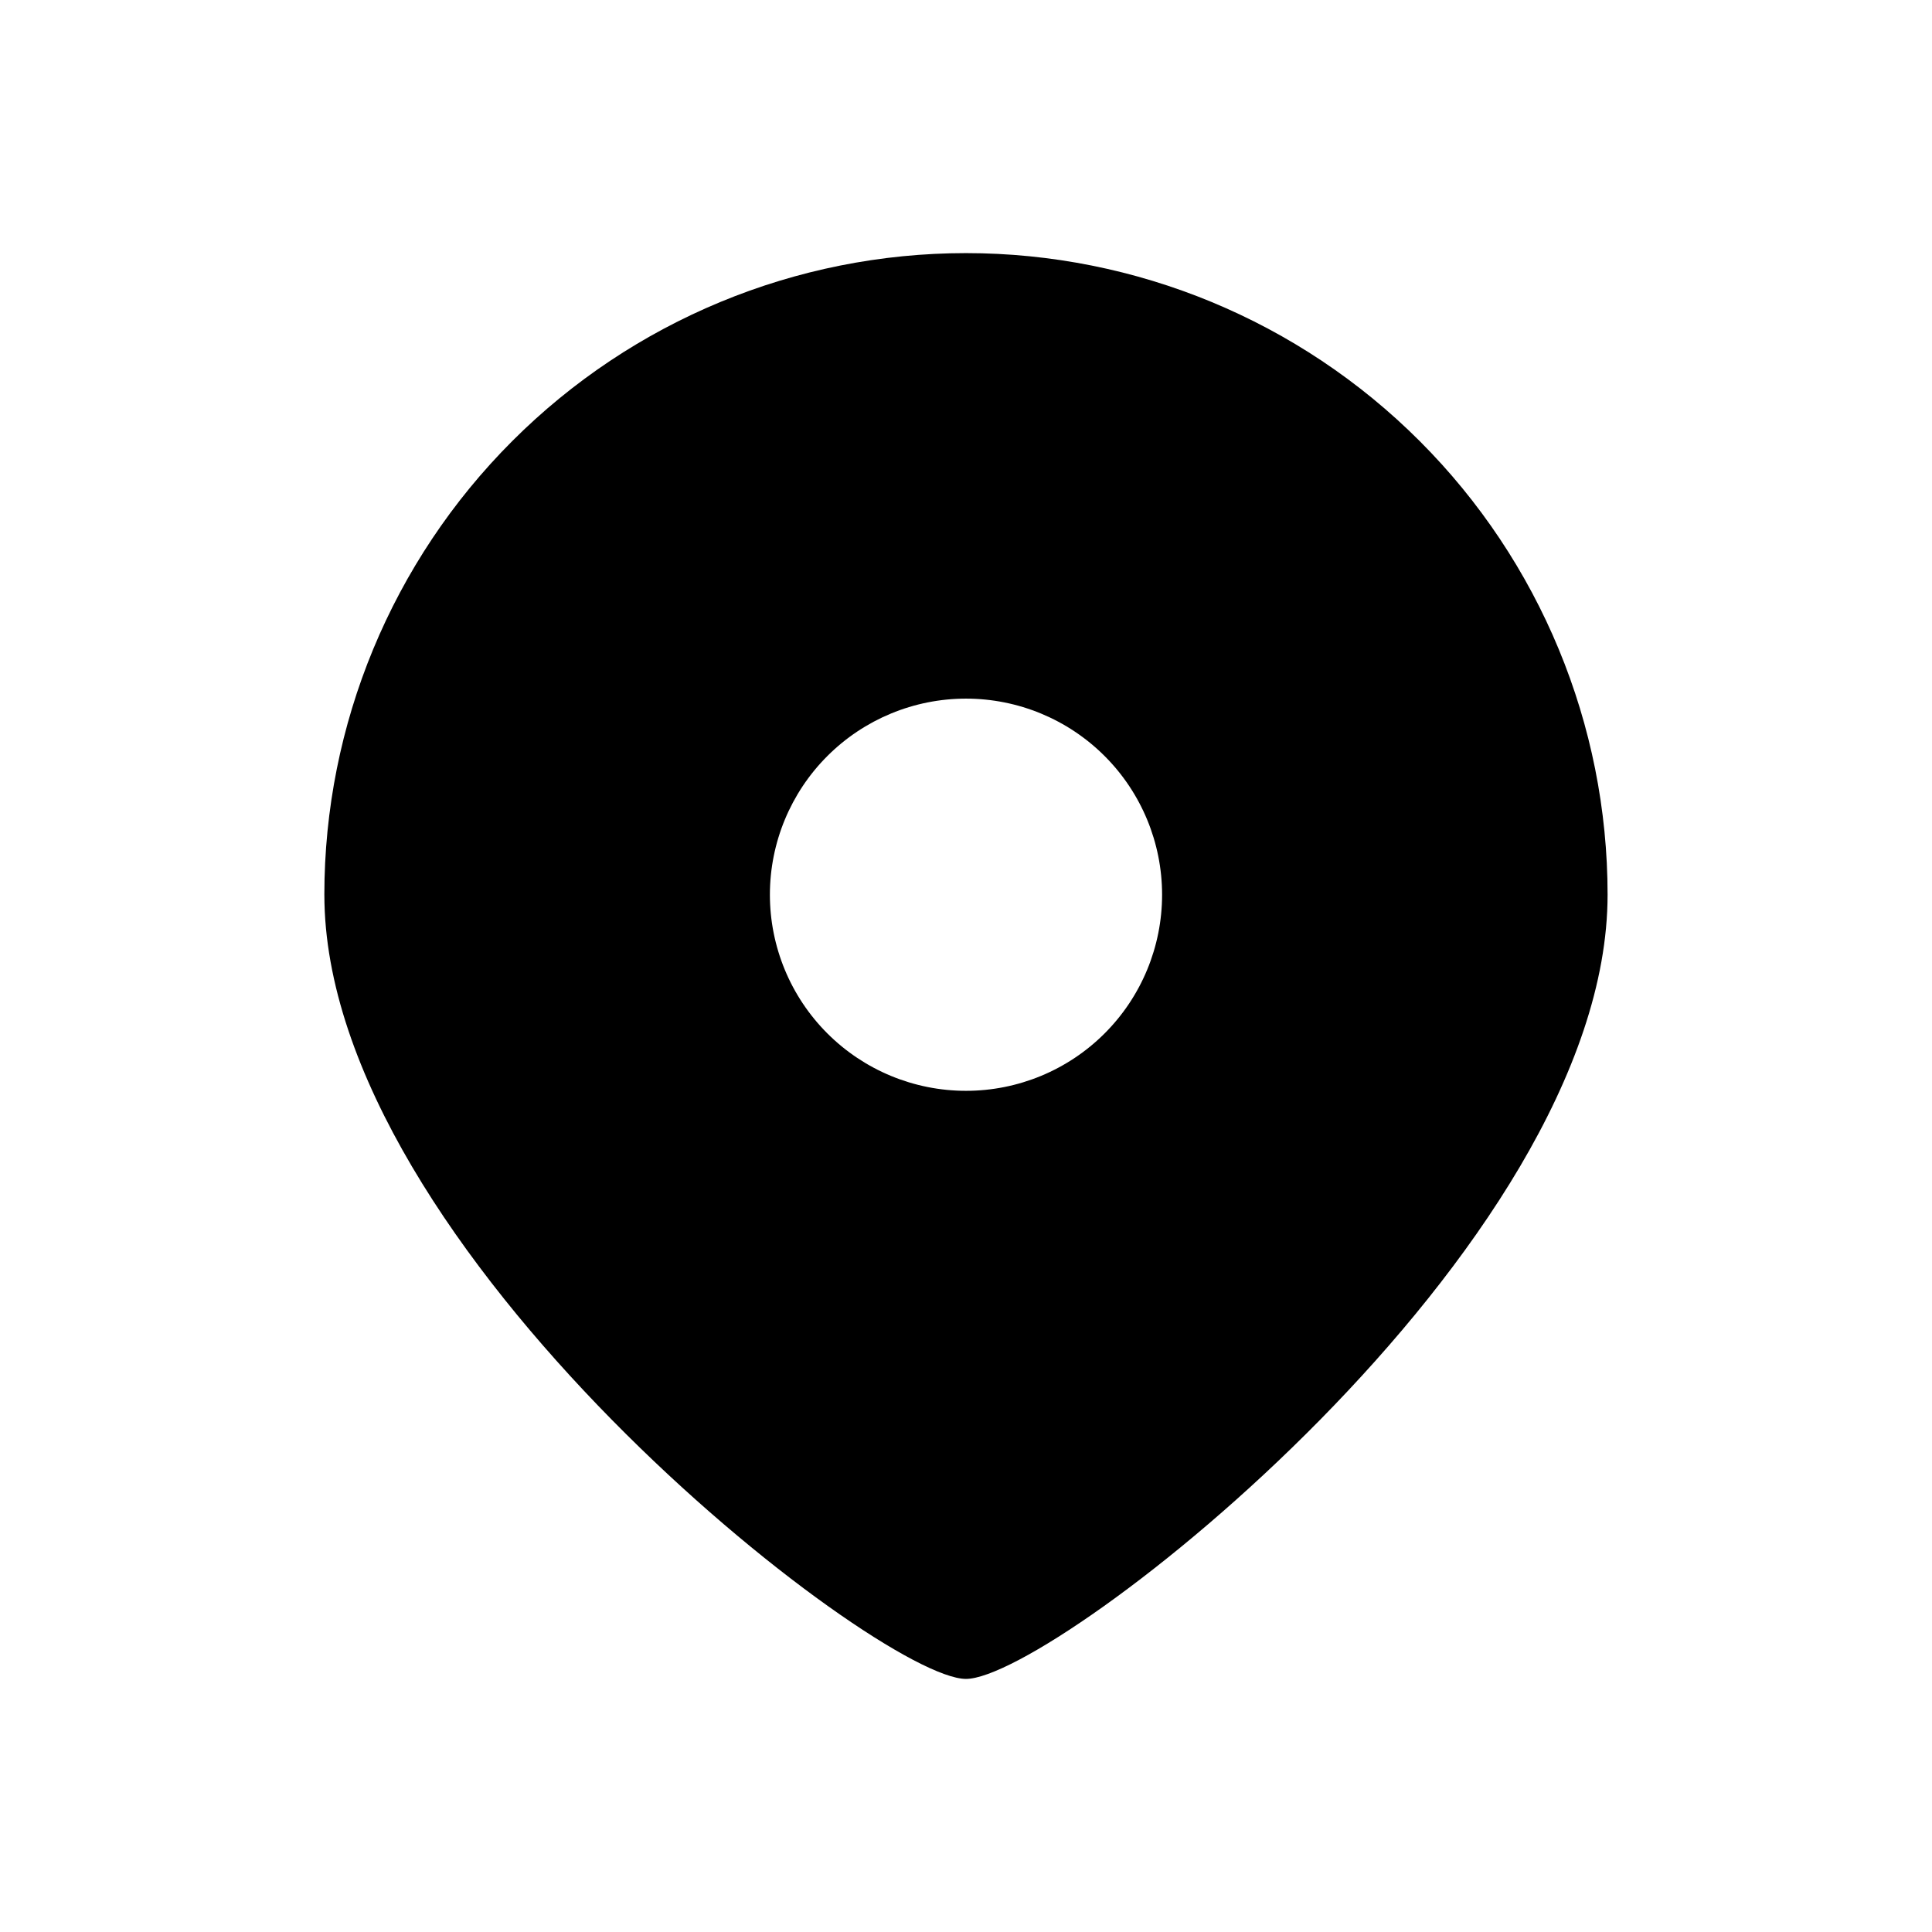 <?xml version="1.0" encoding="UTF-8"?>
<!-- Uploaded to: ICON Repo, www.iconrepo.com, Generator: ICON Repo Mixer Tools -->
<svg fill="#000000" width="800px" height="800px" version="1.1" viewBox="144 144 512 512" xmlns="http://www.w3.org/2000/svg">
 <path d="m400 588.93c-23.629 0-170.04-113.91-170.04-207.82h-0.004c0-45.098 17.918-88.344 49.805-120.23 31.887-31.887 75.137-49.801 120.23-49.801 45.094 0 88.344 17.914 120.23 49.801 31.891 31.891 49.805 75.137 49.805 120.23 0 93.91-146.41 207.82-170.04 207.82zm0-155.85c13.781 0 27-5.477 36.746-15.223 9.746-9.746 15.219-22.965 15.219-36.746s-5.473-27-15.219-36.746-22.965-15.223-36.746-15.223c-13.785 0-27.004 5.477-36.75 15.223s-15.219 22.965-15.219 36.746 5.473 27 15.219 36.746c9.746 9.746 22.965 15.223 36.75 15.223z"/>
</svg>
